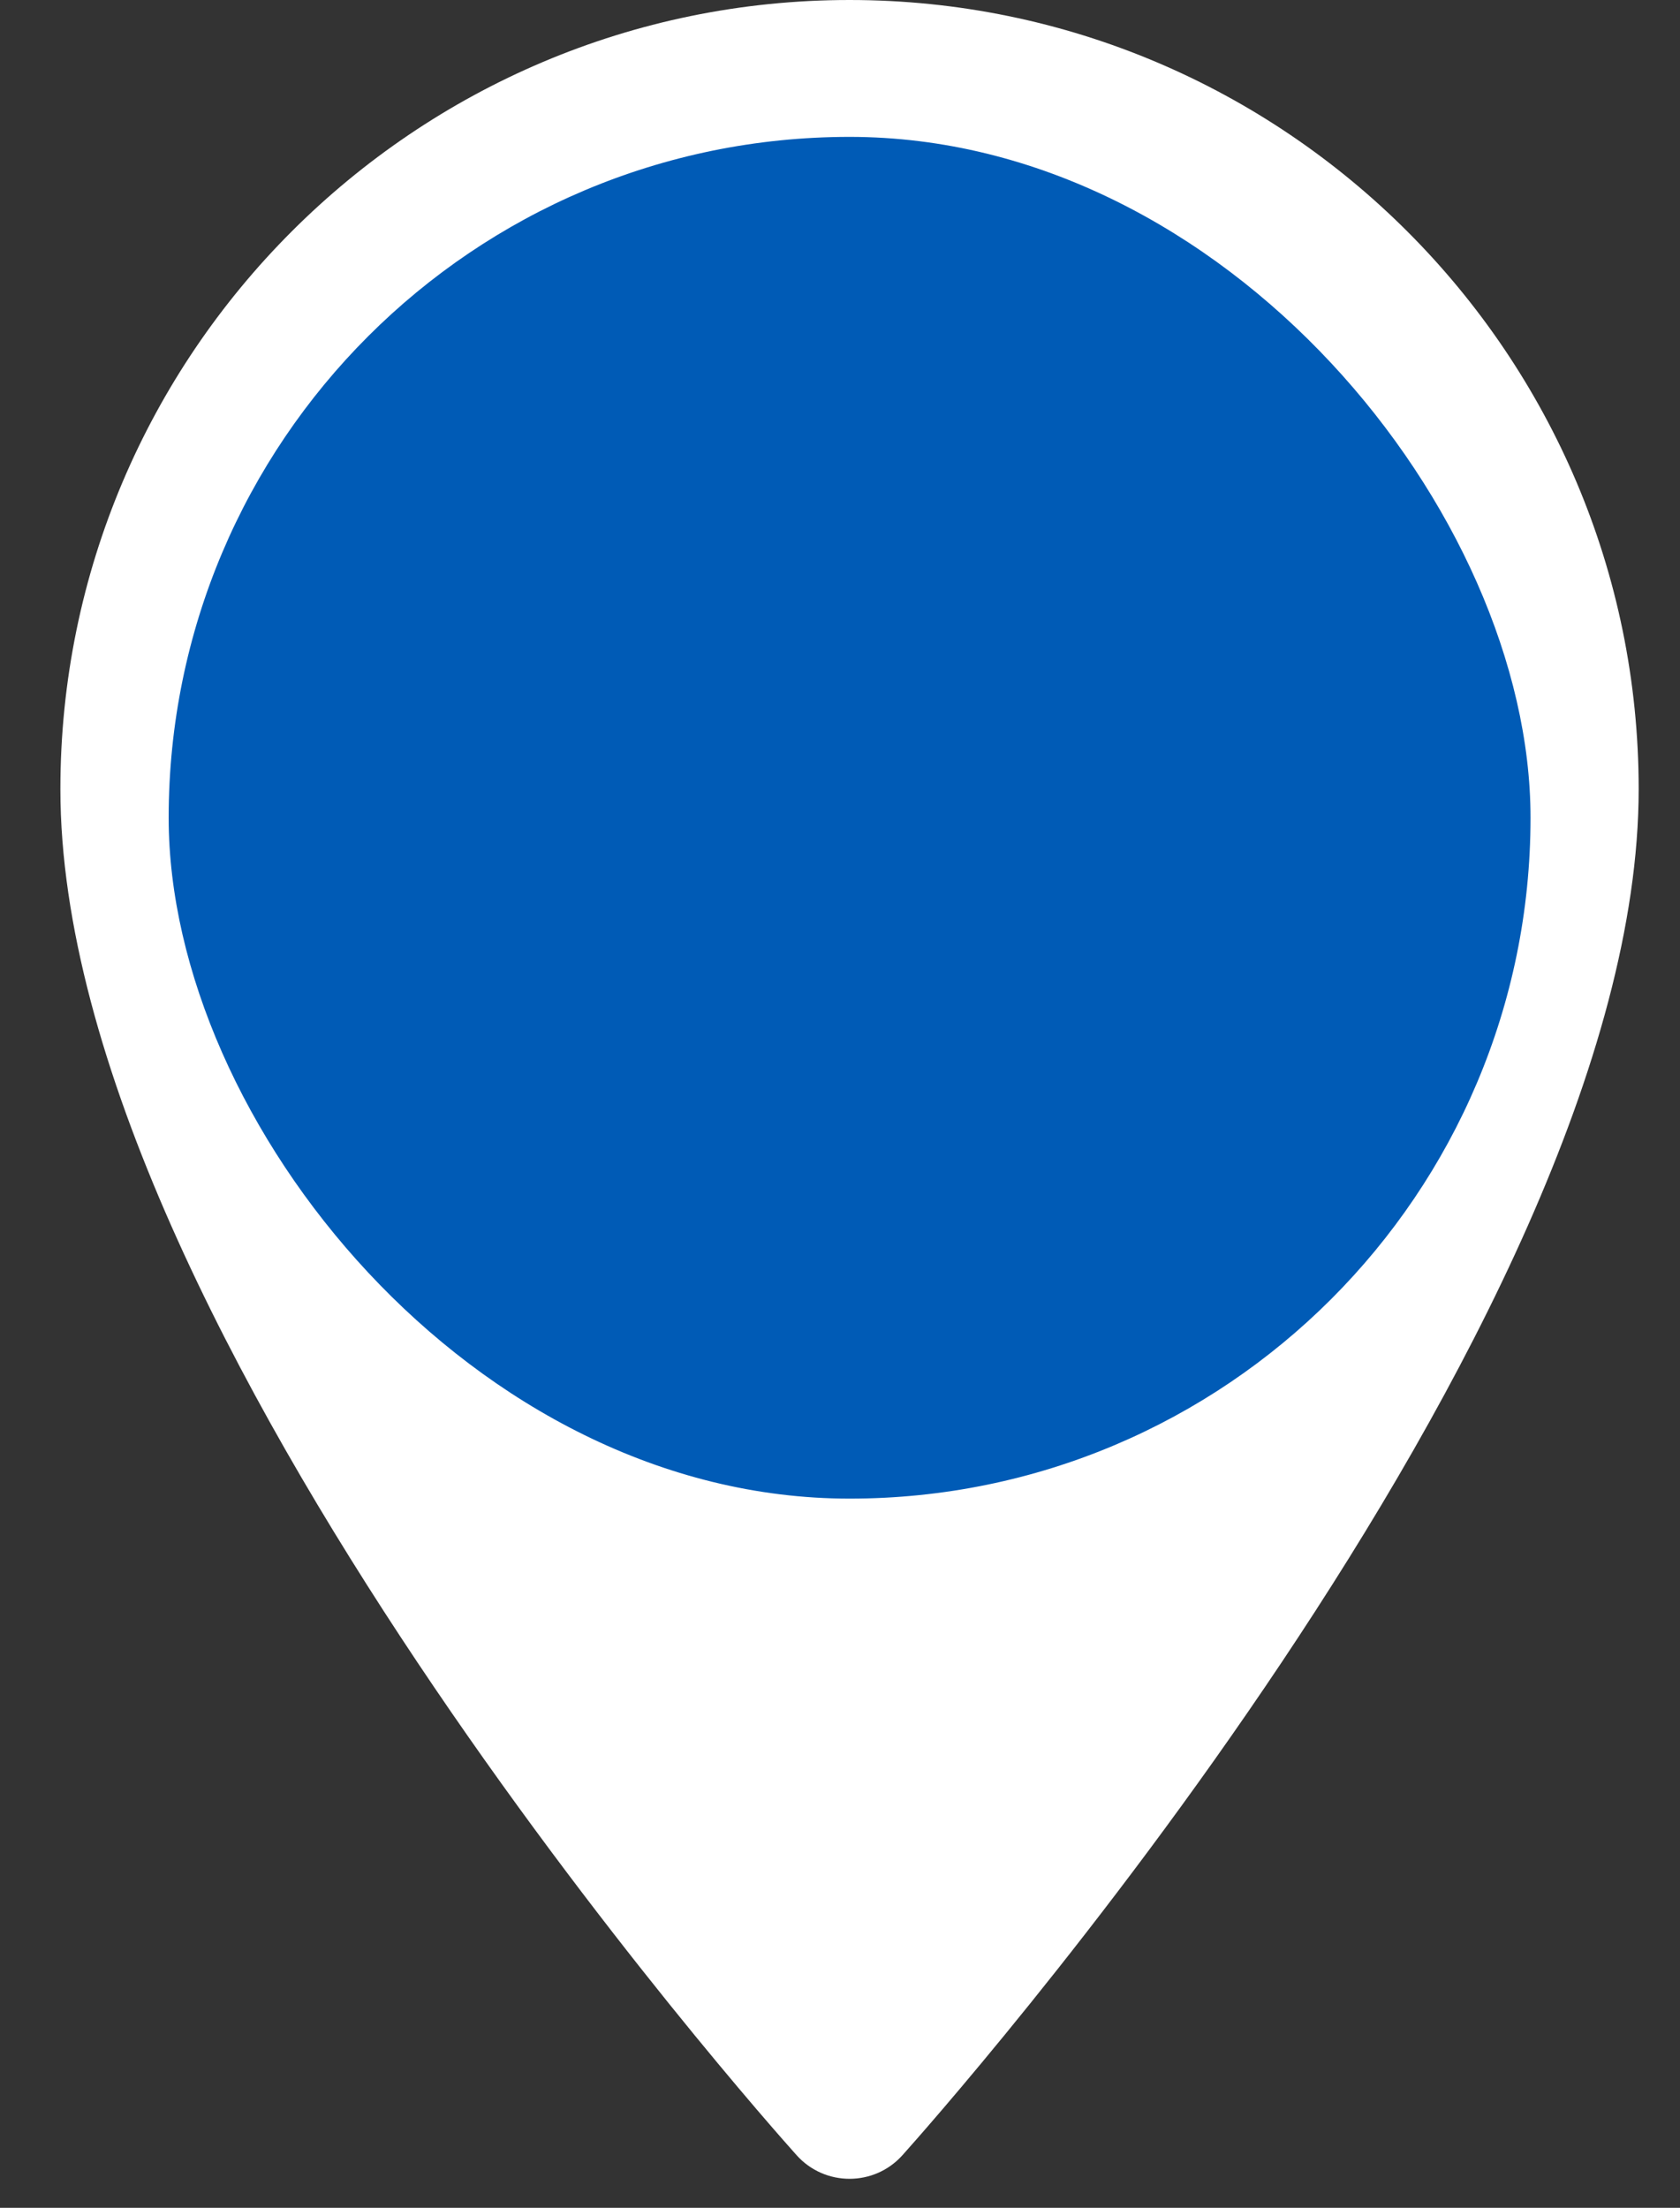 <svg width="35" height="46" viewBox="0 0 35 46" fill="none" xmlns="http://www.w3.org/2000/svg">
<rect x="0" y="0" width="35" height="46" fill="#333333" stroke="none"/>
<g clip-path="url(#clip0_6884_18180)">
<g clip-path="url(#clip1_6884_18180)">
<path d="M17.698 0C8.633 0 1.258 7.375 1.258 16.441C1.258 27.691 15.971 44.207 16.597 44.905C17.185 45.56 18.213 45.559 18.8 44.905C19.426 44.207 34.139 27.691 34.139 16.441C34.139 7.375 26.764 0 17.698 0ZM17.698 24.712C13.137 24.712 9.427 21.002 9.427 16.441C9.427 11.88 13.137 8.169 17.698 8.169C22.259 8.169 25.97 11.88 25.97 16.441C25.97 21.002 22.259 24.712 17.698 24.712Z" fill="white"/>
</g>
<rect x="3.514" y="2.852" width="28.372" height="28.372" rx="14.186" fill="#005BB6"/>
</g>
<defs>
<clipPath id="clip0_6884_18180">
<rect width="35" height="46" fill="white"/>
</clipPath>
<clipPath id="clip1_6884_18180">
<rect width="45.396" height="45.396" fill="white" transform="translate(-5)"/>
</clipPath>
</defs>
</svg>
